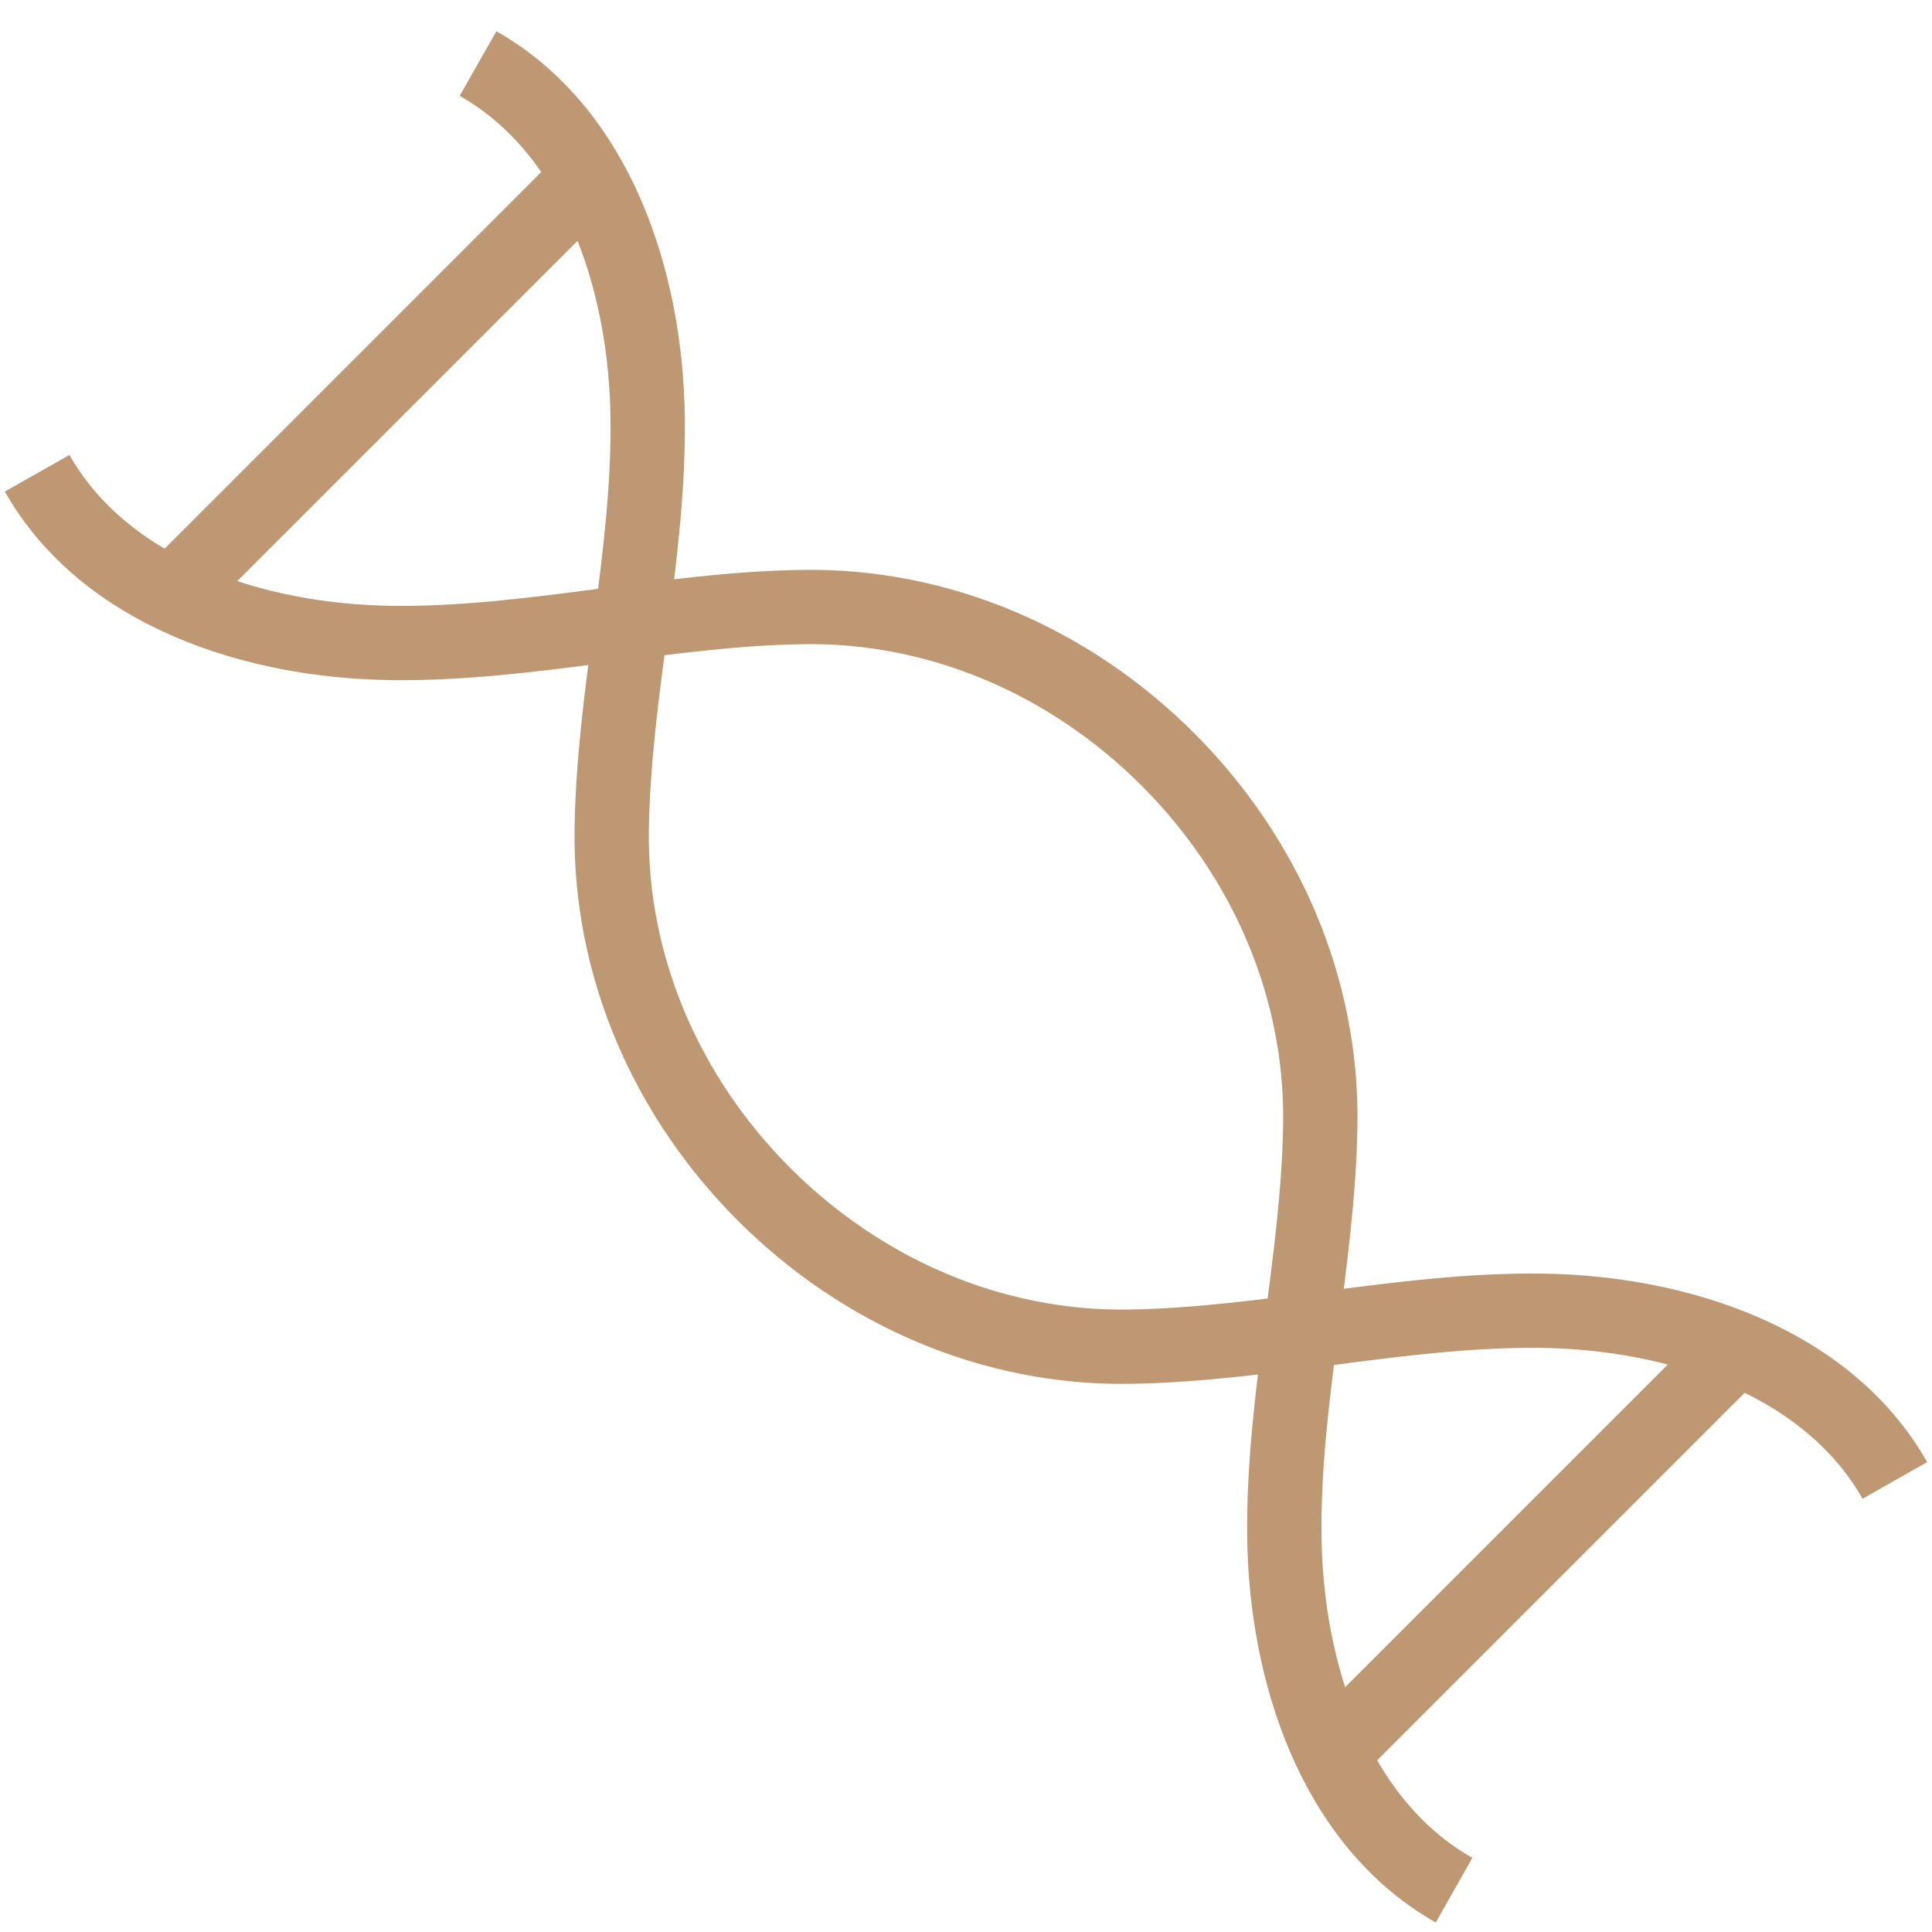 <svg width="26" height="26" viewBox="0 0 26 26" fill="none" xmlns="http://www.w3.org/2000/svg">
<path d="M25.5 19.923C24.588 18.315 22.569 17.657 20.72 17.639C18.872 17.622 17.044 18.095 15.195 18.123C13.347 18.151 11.592 17.382 10.283 16.073C8.974 14.764 8.205 13.012 8.232 11.16C8.26 9.308 8.737 7.484 8.716 5.635C8.696 3.787 8.041 1.768 6.433 0.855" stroke="#BE9873" stroke-miterlimit="10"></path>
<path d="M19.568 25.437C17.959 24.525 17.301 22.505 17.284 20.657C17.266 18.808 17.74 16.98 17.768 15.132C17.796 13.283 17.026 11.529 15.717 10.22C14.408 8.911 12.657 8.141 10.805 8.169C8.953 8.197 7.129 8.674 5.28 8.653C3.431 8.632 1.412 7.978 0.5 6.369" stroke="#BE9873" stroke-miterlimit="10"></path>
<path d="M23.37 18.145L17.849 23.666" stroke="#BE9873" stroke-miterlimit="10"></path>
<path d="M7.763 2.543L2.245 8.061" stroke="#BE9873" stroke-miterlimit="10"></path>
</svg>
